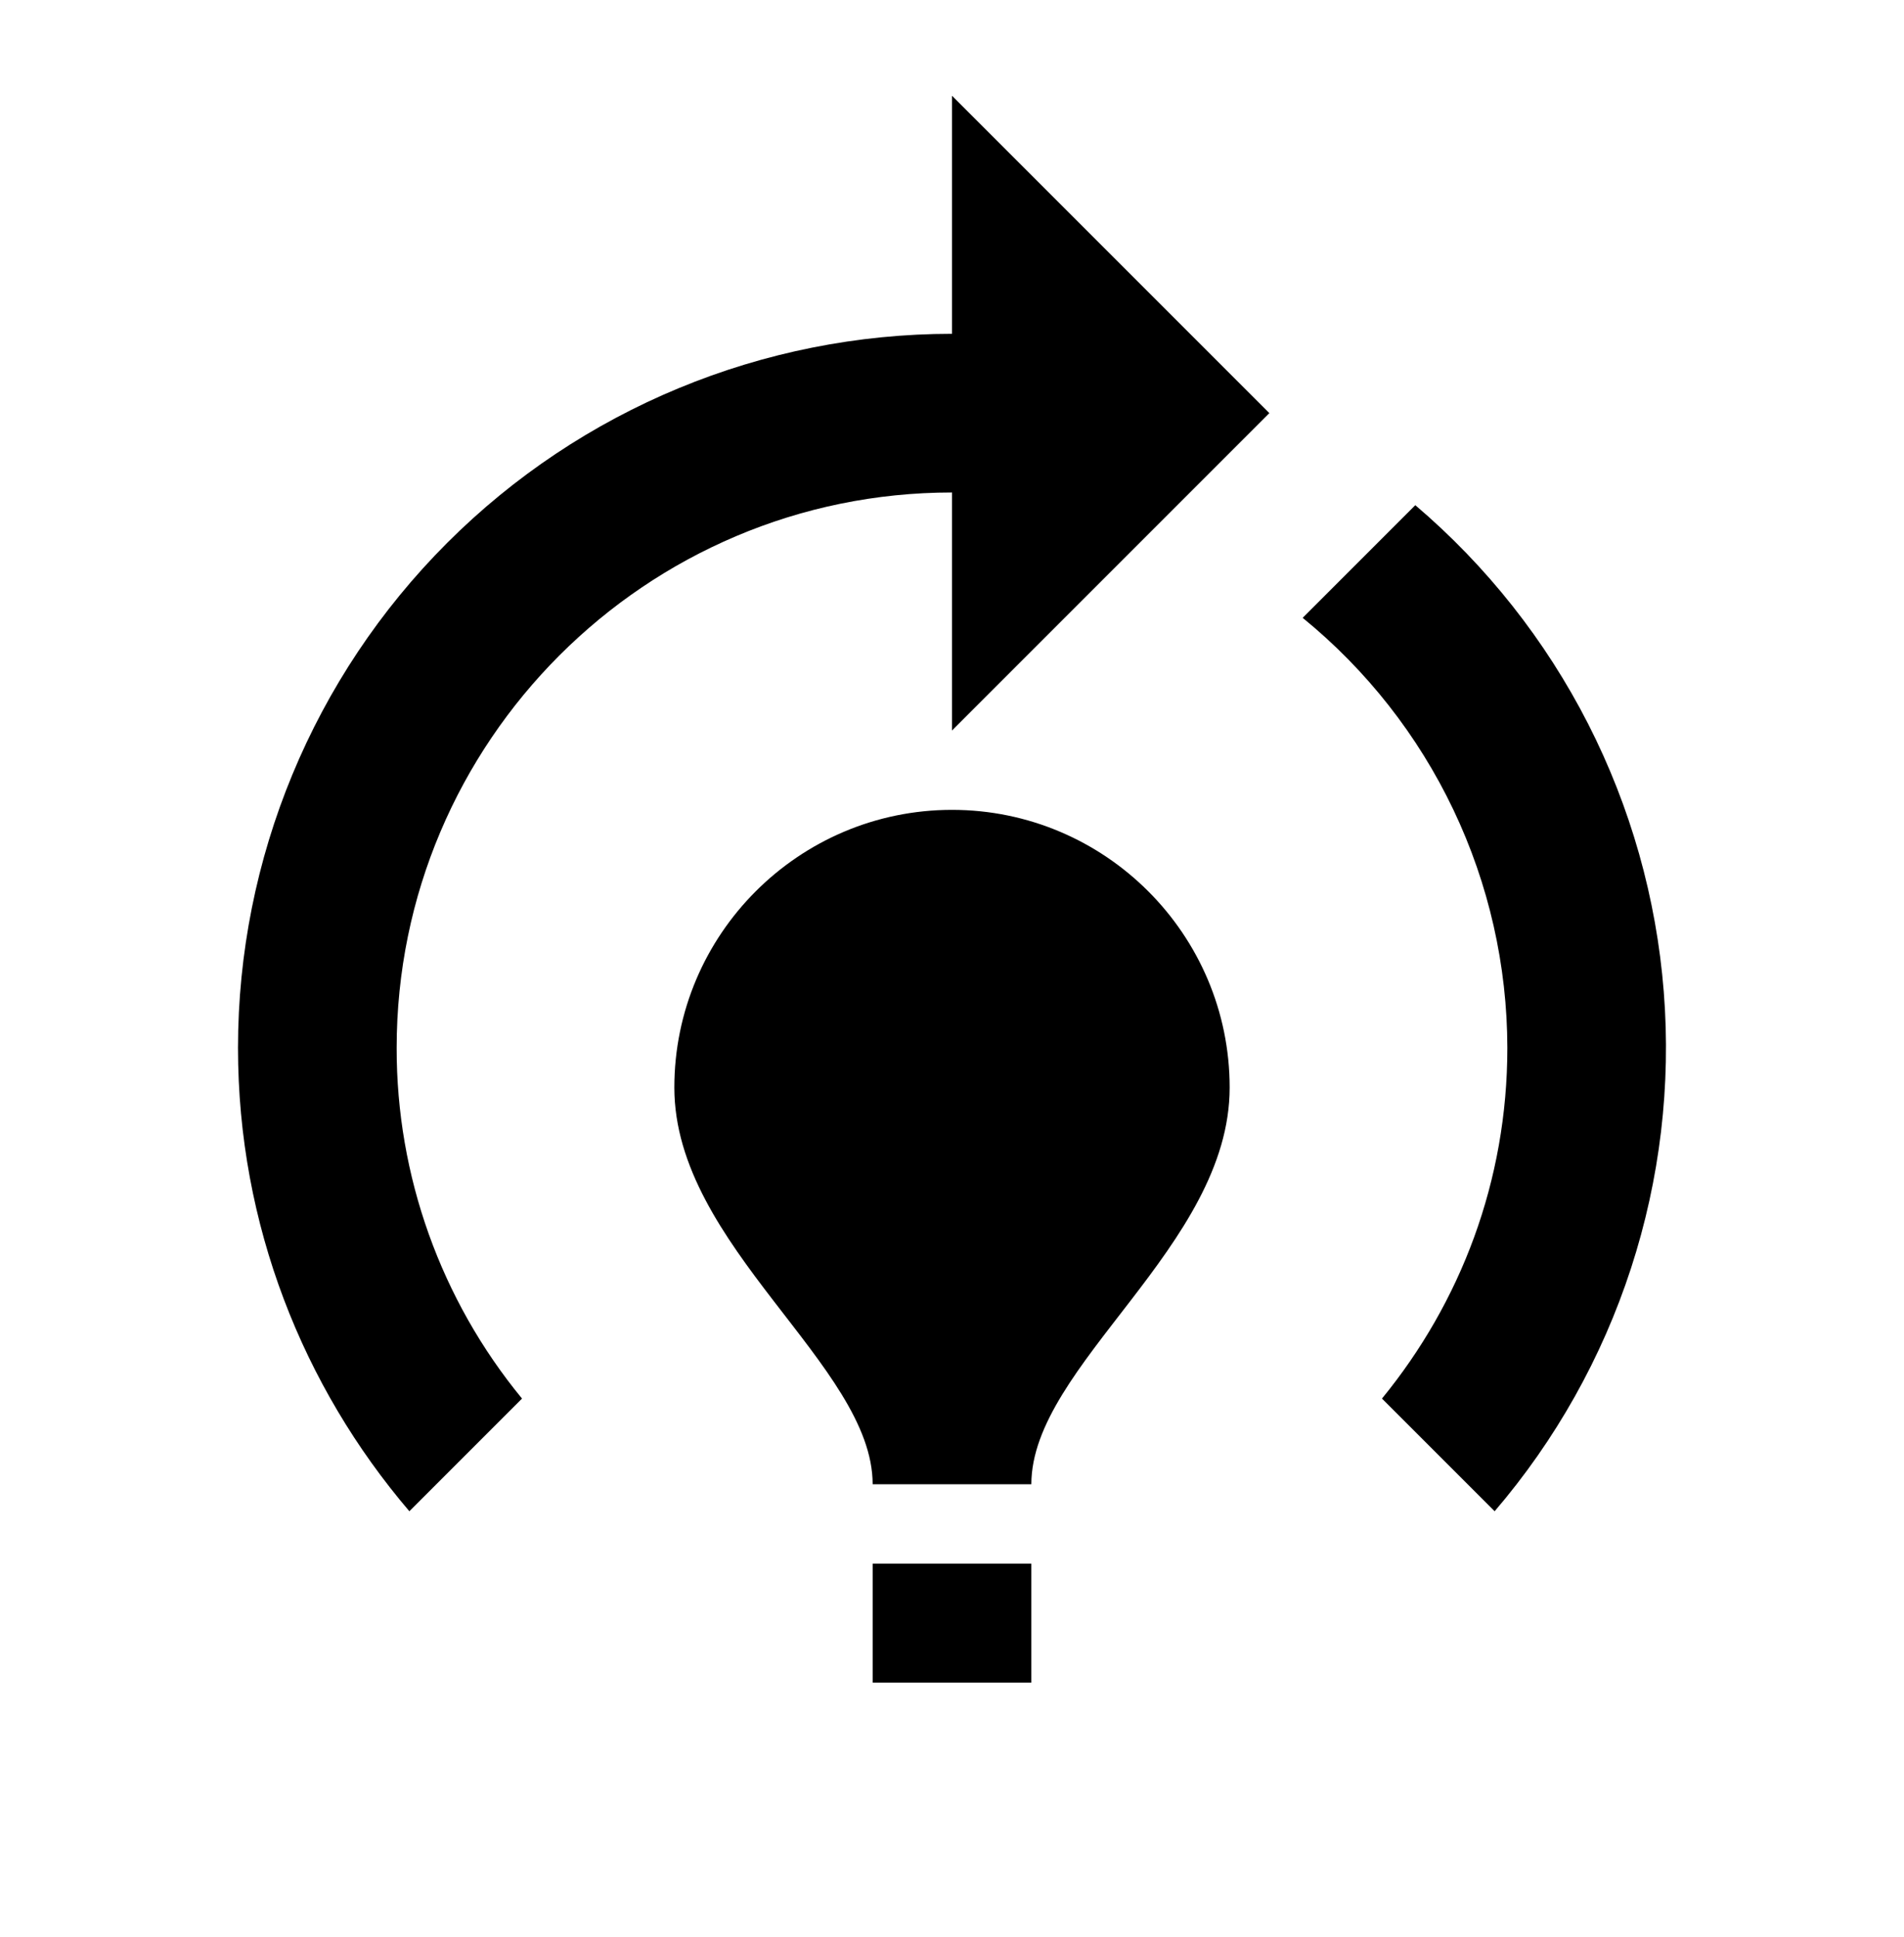 <svg width="58" height="59" viewBox="0 0 58 59" fill="none" xmlns="http://www.w3.org/2000/svg">
<path d="M37.458 33.125C37.458 37.958 31.417 41.583 31.417 45.208H26.583C26.583 41.583 20.542 37.958 20.542 33.125C20.542 28.461 24.336 24.667 29 24.667C33.664 24.667 37.458 28.461 37.458 33.125ZM31.417 47.625H26.583V51.25H31.417V47.625ZM45.917 31.917C45.917 35.977 44.491 39.674 42.098 42.598L45.53 46.03C47.388 43.861 48.799 41.347 49.683 38.632C50.567 35.916 50.907 33.053 50.682 30.207C50.458 27.36 49.673 24.585 48.375 22.042C47.076 19.499 45.288 17.238 43.113 15.387L39.682 18.818C41.627 20.403 43.196 22.4 44.274 24.665C45.353 26.931 45.914 29.408 45.917 31.917ZM38.667 12.583L29 2.917V10.167C23.232 10.167 17.699 12.458 13.62 16.537C9.542 20.616 7.25 26.148 7.25 31.917C7.25 37.306 9.232 42.236 12.47 46.03L15.902 42.598C13.427 39.589 12.077 35.813 12.083 31.917C12.083 22.588 19.672 15 29 15V22.25L38.667 12.583Z" fill="black"/>
</svg>
